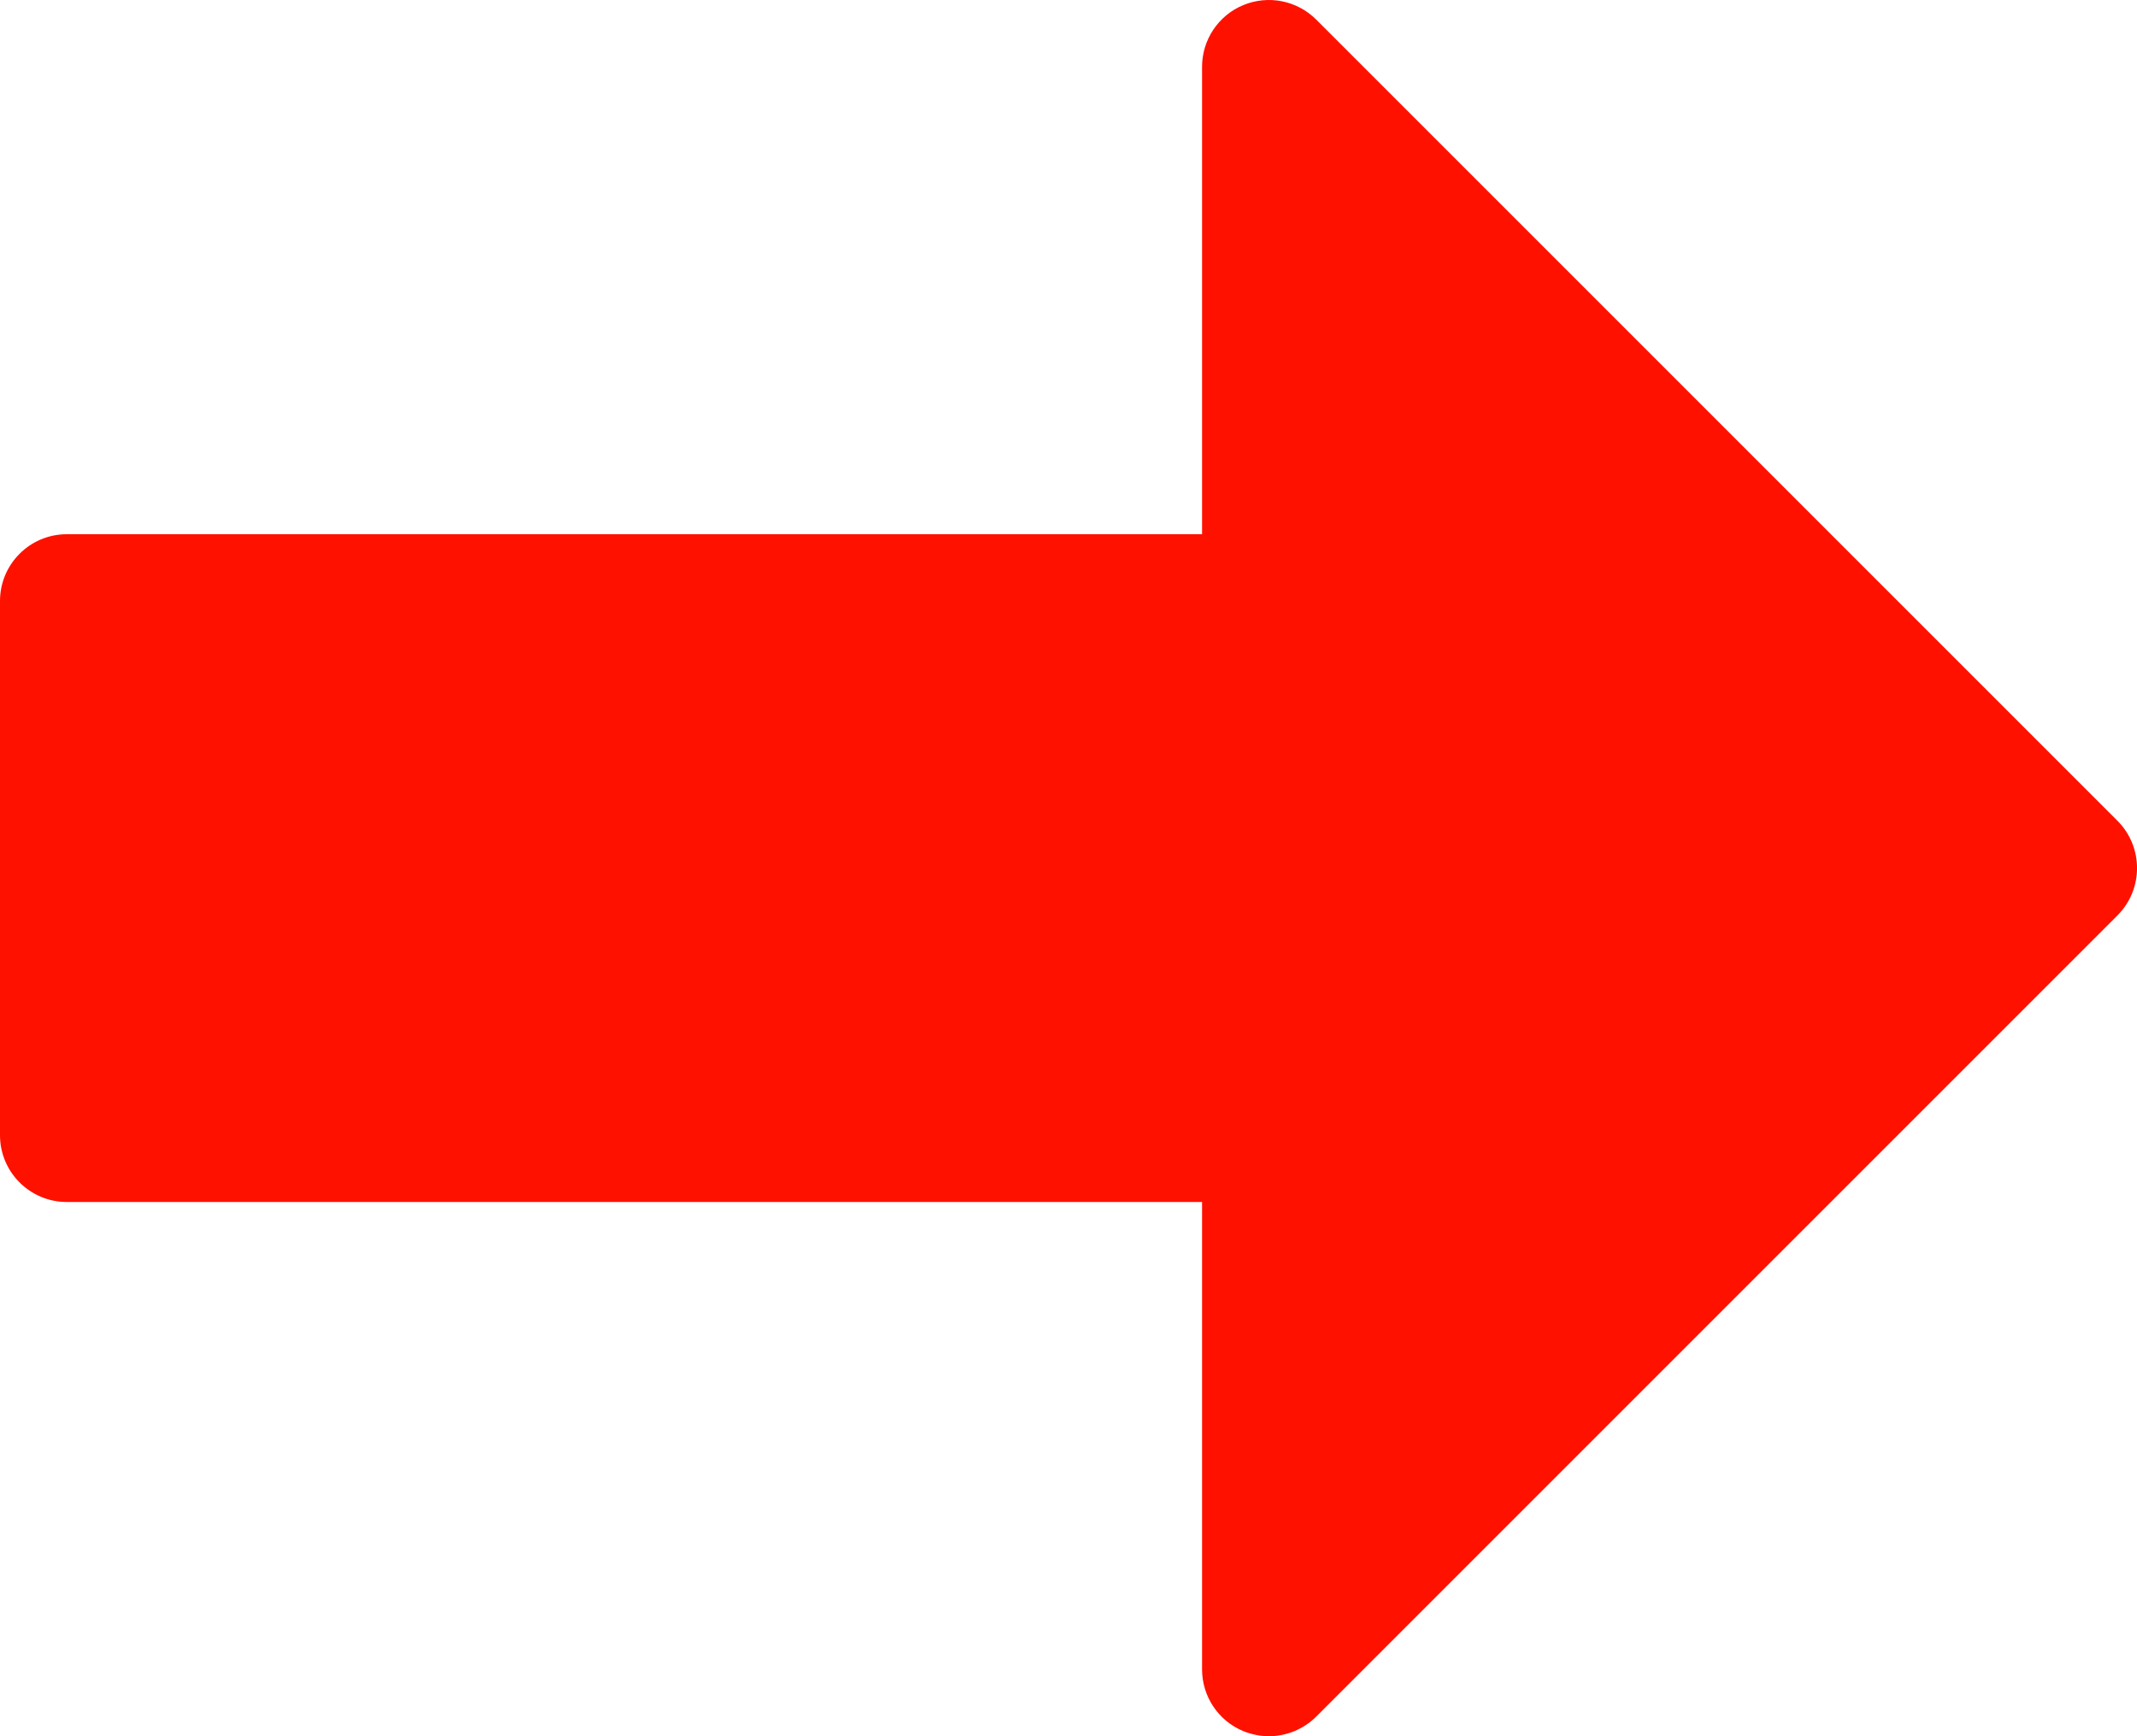 <?xml version="1.0" encoding="UTF-8" standalone="no"?><svg xmlns="http://www.w3.org/2000/svg" xmlns:xlink="http://www.w3.org/1999/xlink" fill="#ff1100" height="13" preserveAspectRatio="xMidYMid meet" version="1" viewBox="0.0 1.0 16.0 13.0" width="16" zoomAndPan="magnify"><g id="change1_1"><path d="M15.854,7.146l-6-6C9.71,1.003,9.496,0.961,9.309,1.038C9.122,1.115,9,1.298,9,1.5V5H0.5C0.224,5,0,5.224,0,5.5v4 C0,9.776,0.224,10,0.5,10H9v3.5c0,0.202,0.122,0.385,0.309,0.462C9.371,13.987,9.436,14,9.5,14c0.13,0,0.258-0.051,0.354-0.146l6-6 C16.049,7.658,16.049,7.342,15.854,7.146z" fill="inherit"/></g></svg>